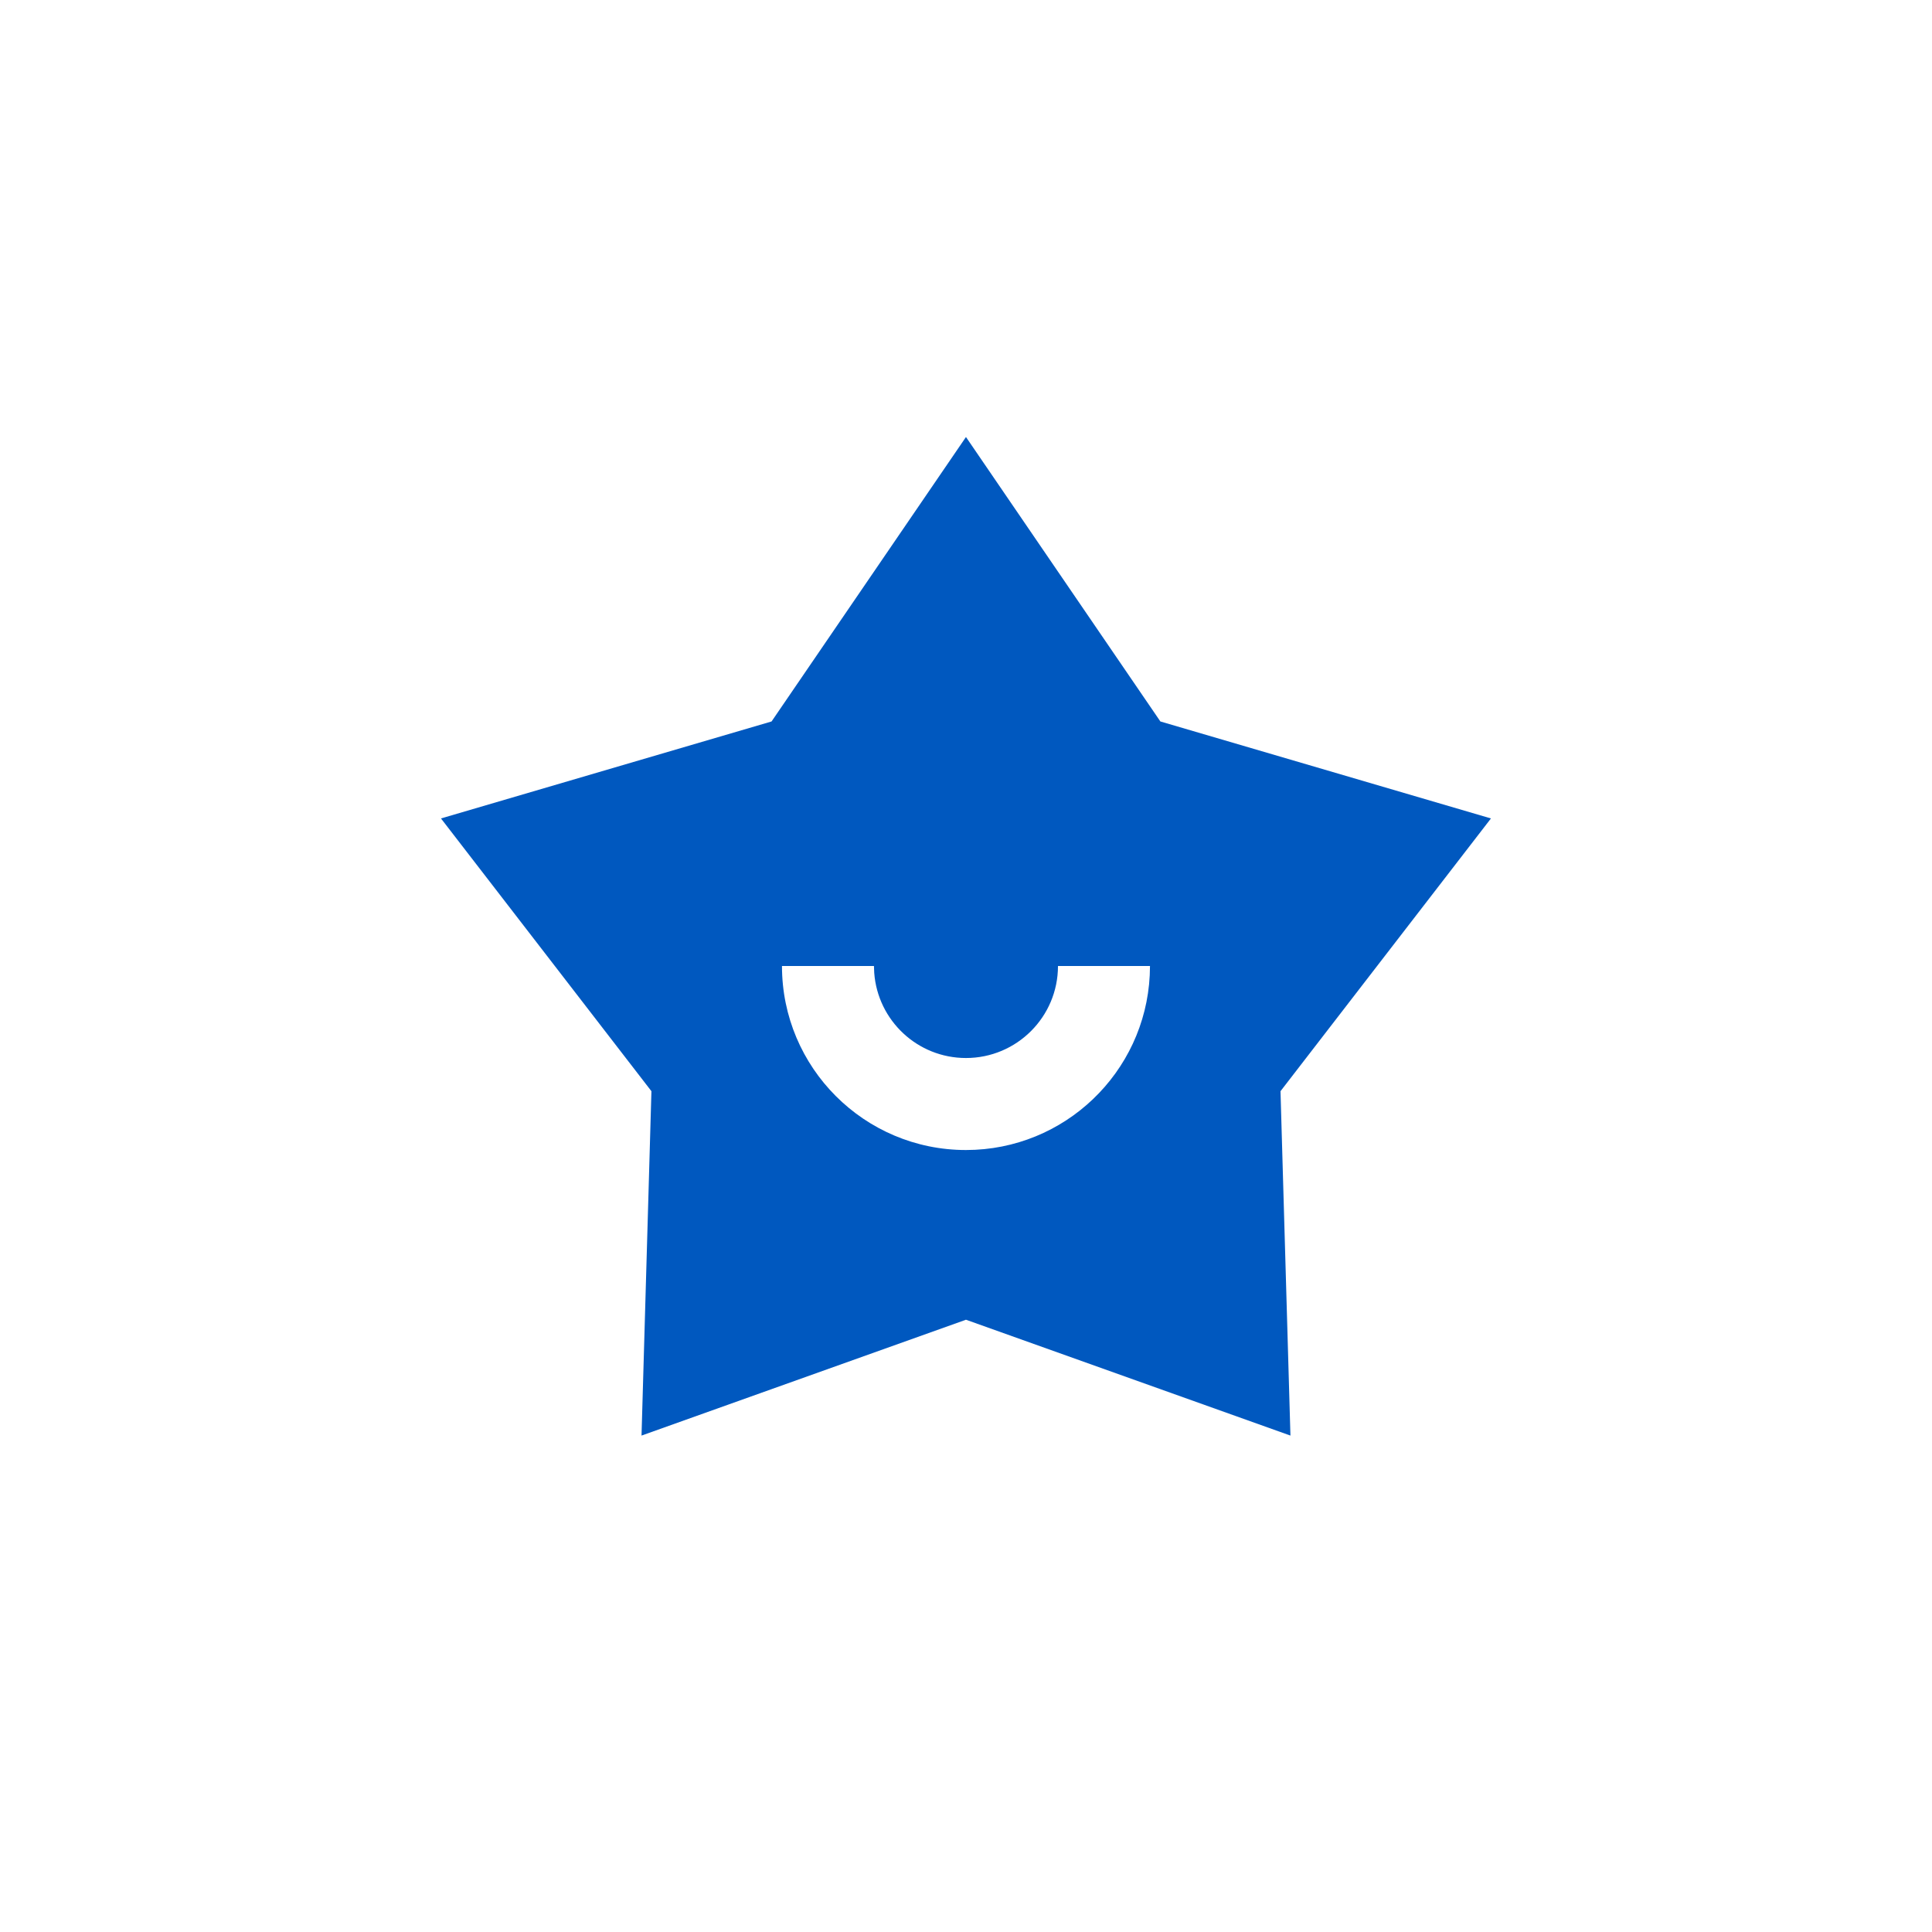 <svg width="56" height="56" viewBox="0 0 56 56" fill="none" xmlns="http://www.w3.org/2000/svg">
<rect width="56" height="56" fill="white"/>
<path d="M27.999 12.667L33.634 20.912L43.216 23.723L37.116 31.629L37.404 41.611L27.999 38.253L18.595 41.611L18.882 31.629L12.782 23.723L22.364 20.912L27.999 12.667ZM25.332 28H22.666C22.666 30.946 25.054 33.334 27.999 33.334C30.855 33.334 33.187 31.088 33.326 28.267L33.333 28H30.666C30.666 29.473 29.472 30.667 27.999 30.667C26.593 30.667 25.442 29.579 25.34 28.199L25.332 28Z" fill="#0058BF"/>
</svg>
